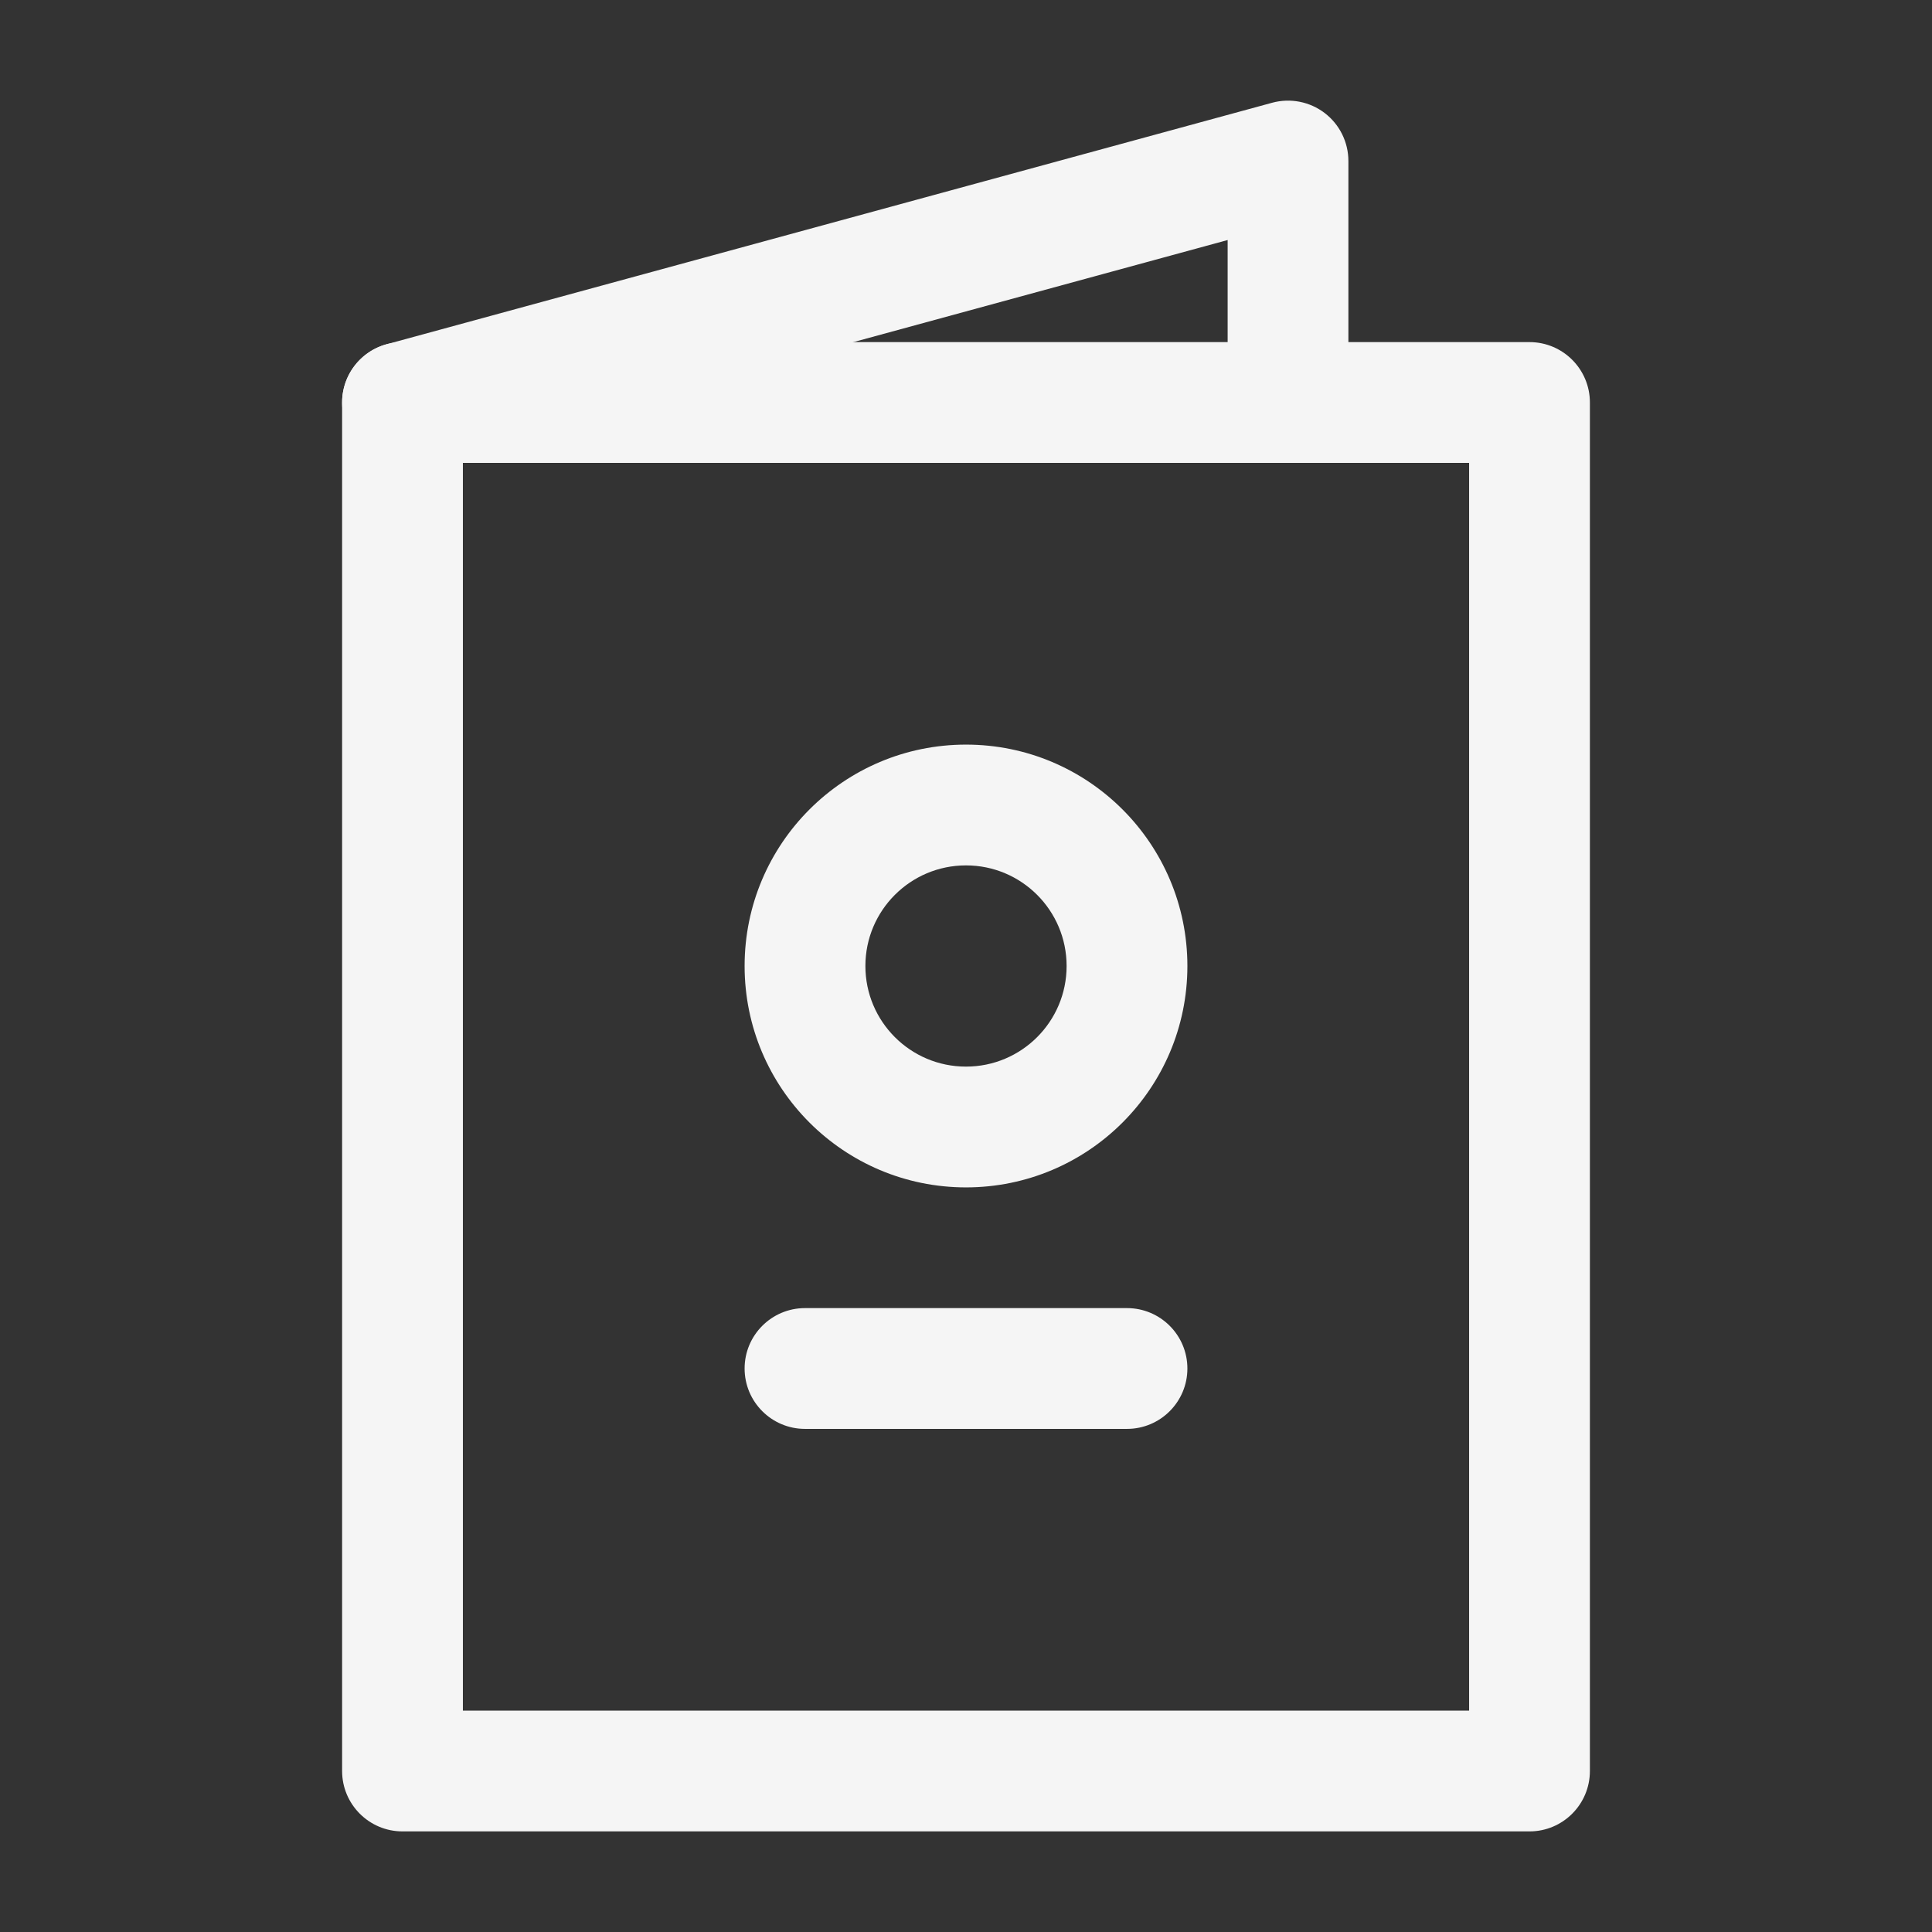 <svg width="54" height="54" viewBox="0 0 54 54" fill="none" xmlns="http://www.w3.org/2000/svg">
<rect x="0" y="0" width="54" height="54" fill="#333333" stroke="none"/>
<path fill-rule="evenodd" clip-rule="evenodd" d="M9.562 11.25C9.562 10.318 10.318 9.562 11.25 9.562H42.75C43.682 9.562 44.438 10.318 44.438 11.25V49.5C44.438 50.432 43.682 51.188 42.75 51.188H11.25C10.318 51.188 9.562 50.432 9.562 49.5V11.25ZM12.938 12.938V47.812H41.062V12.938H12.938Z" fill="#F5F5F5"/>
<path fill-rule="evenodd" clip-rule="evenodd" d="M37.025 3.159C37.443 3.478 37.688 3.974 37.688 4.5V11.25C37.688 12.182 36.932 12.938 36 12.938C35.068 12.938 34.313 12.182 34.313 11.25V6.709L11.694 12.878C10.795 13.123 9.868 12.593 9.622 11.694C9.377 10.795 9.907 9.867 10.806 9.622L35.556 2.872C36.064 2.734 36.607 2.84 37.025 3.159Z" fill="#F5F5F5"/>
<path fill-rule="evenodd" clip-rule="evenodd" d="M27 24.188C25.447 24.188 24.188 25.447 24.188 27C24.188 28.553 25.447 29.812 27 29.812C28.553 29.812 29.812 28.553 29.812 27C29.812 25.447 28.553 24.188 27 24.188ZM20.812 27C20.812 23.583 23.583 20.812 27 20.812C30.417 20.812 33.188 23.583 33.188 27C33.188 30.417 30.417 33.188 27 33.188C23.583 33.188 20.812 30.417 20.812 27Z" fill="#F5F5F5"/>
<path fill-rule="evenodd" clip-rule="evenodd" d="M20.812 38.25C20.812 37.318 21.568 36.562 22.5 36.562H31.5C32.432 36.562 33.188 37.318 33.188 38.25C33.188 39.182 32.432 39.938 31.5 39.938H22.5C21.568 39.938 20.812 39.182 20.812 38.25Z" fill="#F5F5F5"/>
</svg>
